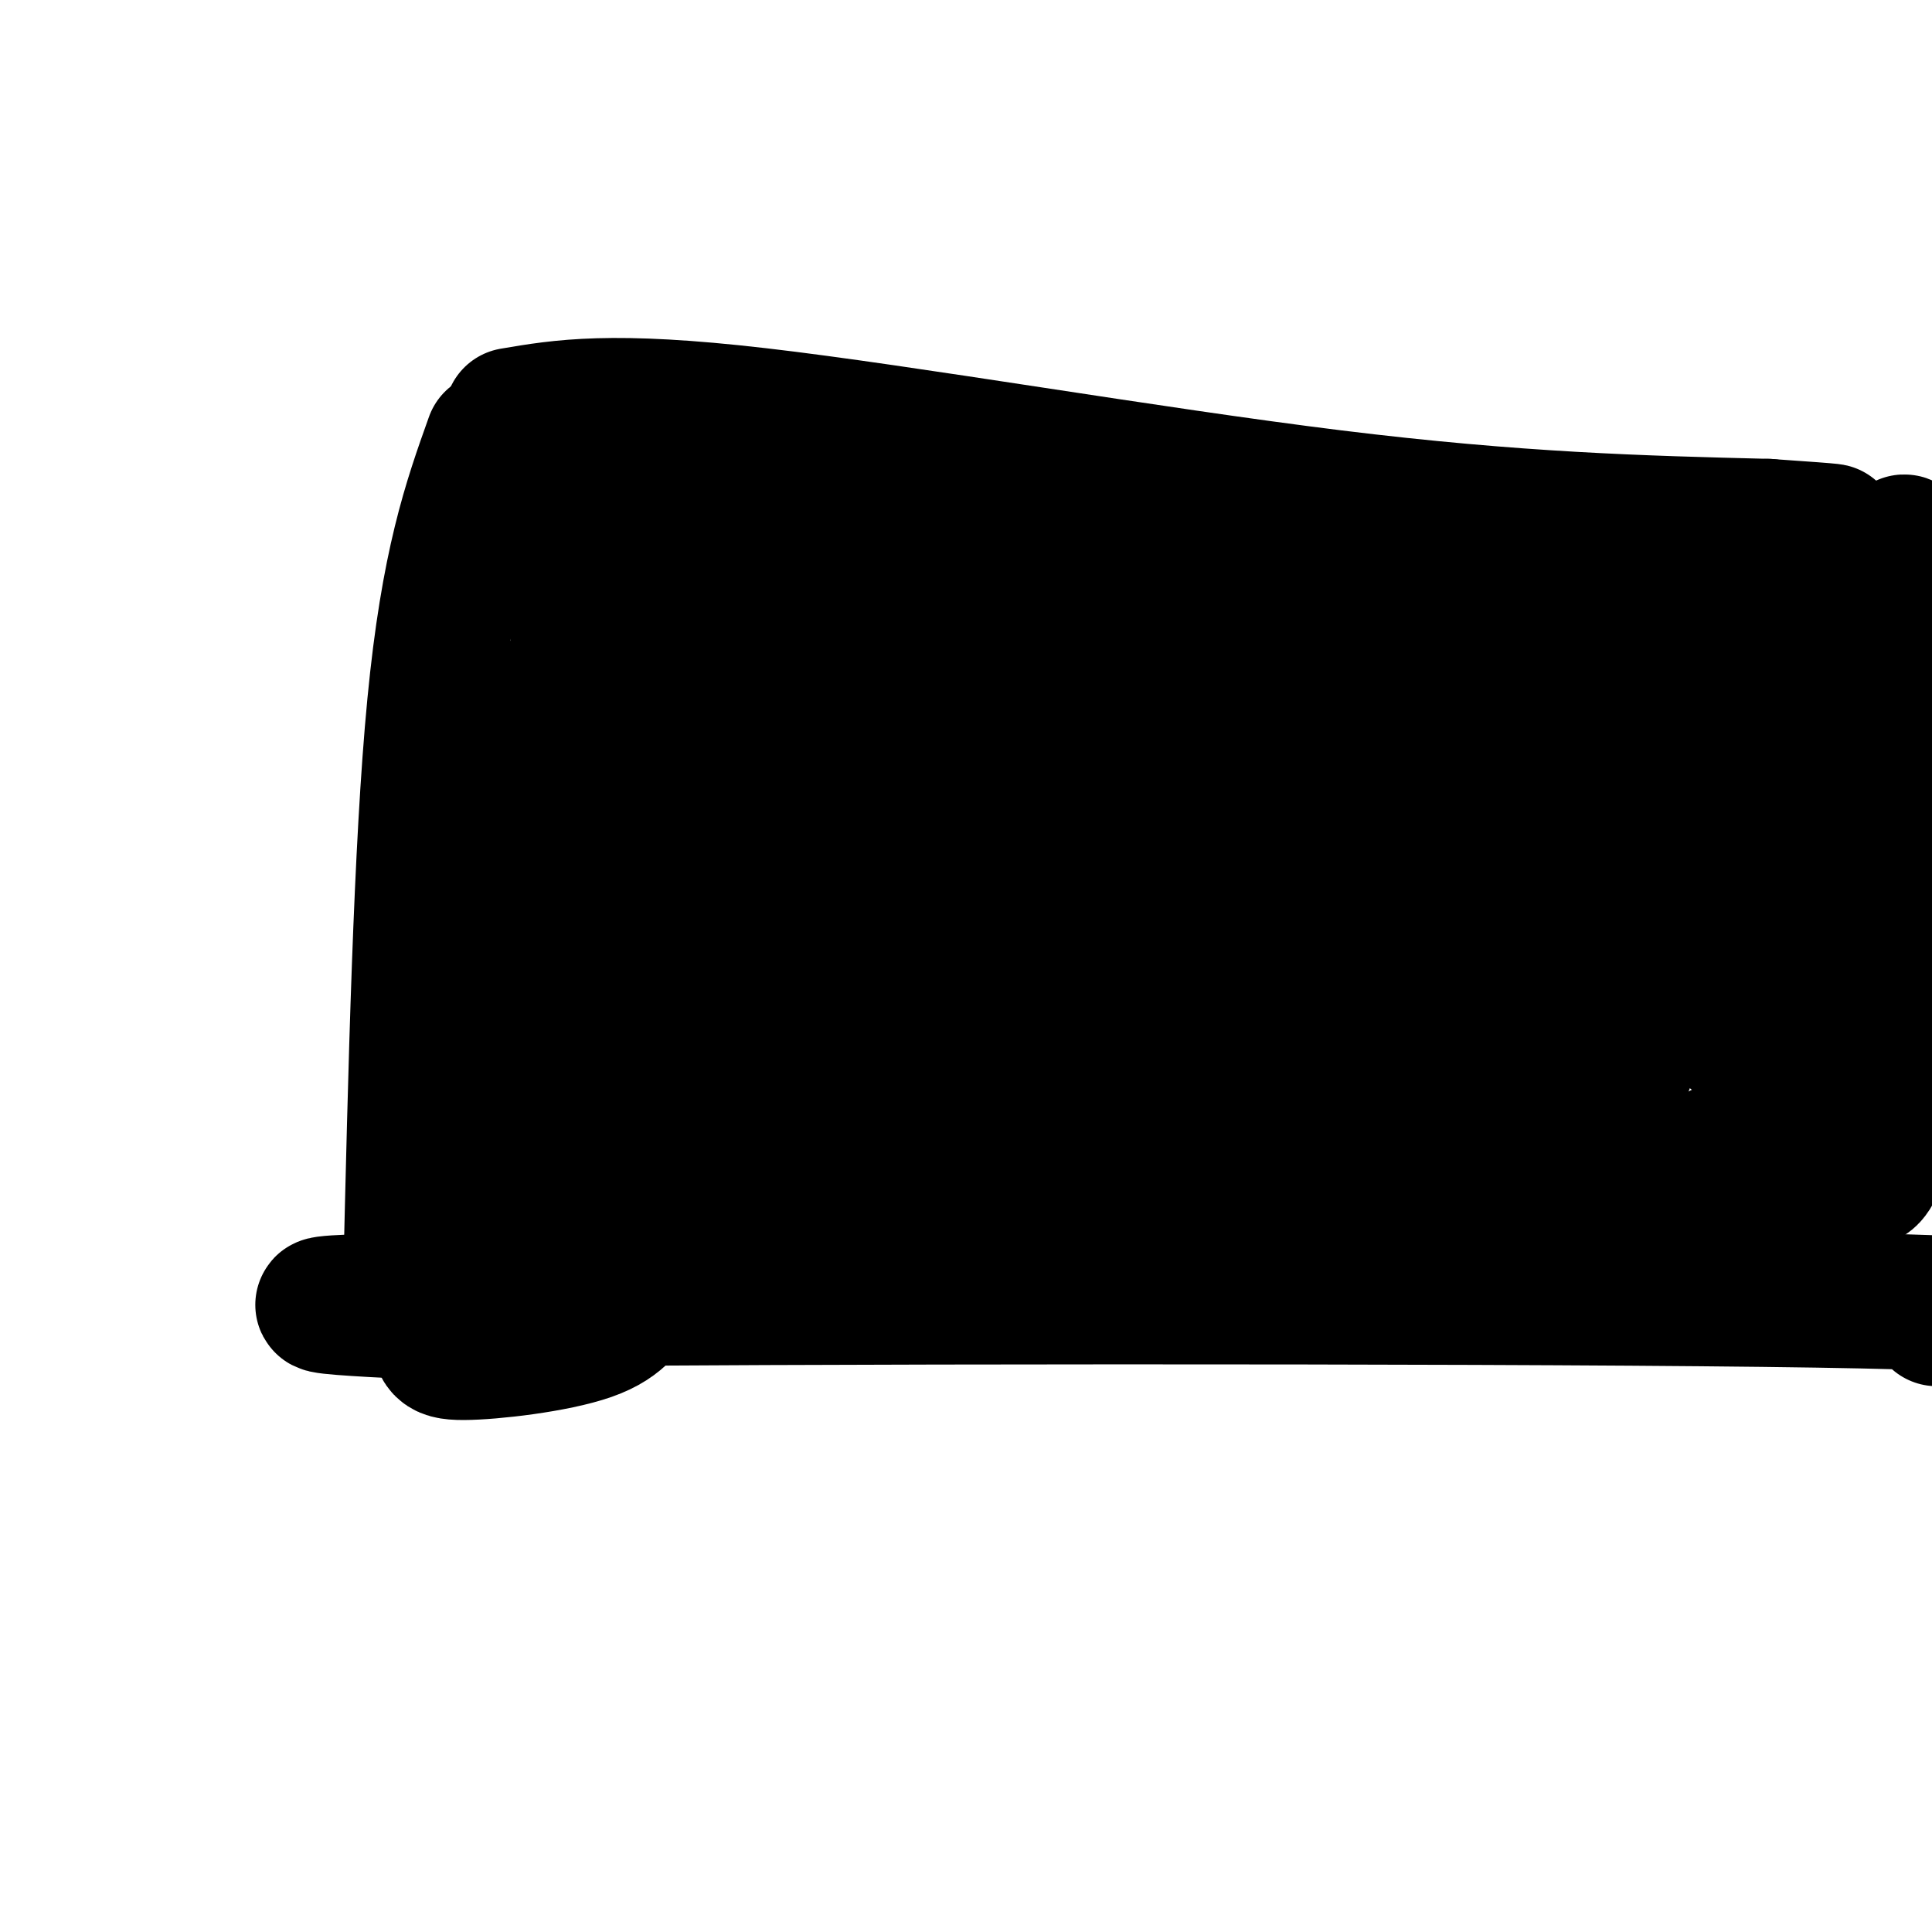 <svg viewBox='0 0 400 400' version='1.1' xmlns='http://www.w3.org/2000/svg' xmlns:xlink='http://www.w3.org/1999/xlink'><g fill='none' stroke='#000000' stroke-width='28' stroke-linecap='round' stroke-linejoin='round'><path d='M102,91c-4.583,12.833 -9.167,25.667 -12,55c-2.833,29.333 -3.917,75.167 -5,121'/><path d='M106,86c10.311,-1.756 20.622,-3.511 51,0c30.378,3.511 80.822,12.289 119,17c38.178,4.711 64.089,5.356 90,6'/><path d='M366,109c16.833,1.167 13.917,1.083 11,1'/><path d='M95,272c-25.467,-1.178 -50.933,-2.356 7,-3c57.933,-0.644 199.267,-0.756 263,0c63.733,0.756 49.867,2.378 36,4'/><path d='M399,138c-2.333,-17.583 -4.667,-35.167 -6,-20c-1.333,15.167 -1.667,63.083 -2,111'/><path d='M391,229c-2.165,20.058 -6.578,14.702 -6,14c0.578,-0.702 6.145,3.251 -13,2c-19.145,-1.251 -63.003,-7.707 -92,-9c-28.997,-1.293 -43.135,2.577 -58,4c-14.865,1.423 -30.458,0.399 -40,-2c-9.542,-2.399 -13.032,-6.173 -15,-7c-1.968,-0.827 -2.414,1.294 -5,-10c-2.586,-11.294 -7.312,-36.002 -9,-49c-1.688,-12.998 -0.340,-14.285 1,-16c1.340,-1.715 2.670,-3.857 4,-6'/><path d='M158,150c1.073,12.040 1.755,45.141 -2,63c-3.755,17.859 -11.947,20.476 -16,27c-4.053,6.524 -3.967,16.956 -4,-3c-0.033,-19.956 -0.184,-70.300 1,-93c1.184,-22.700 3.704,-17.756 7,-17c3.296,0.756 7.368,-2.677 10,-1c2.632,1.677 3.824,8.464 5,20c1.176,11.536 2.334,27.820 0,41c-2.334,13.180 -8.162,23.254 -11,28c-2.838,4.746 -2.687,4.162 -4,4c-1.313,-0.162 -4.089,0.096 -6,-1c-1.911,-1.096 -2.955,-3.548 -4,-6'/><path d='M134,212c-1.623,1.210 -3.680,7.236 -7,-12c-3.320,-19.236 -7.901,-63.735 -8,-86c-0.099,-22.265 4.286,-22.296 8,-23c3.714,-0.704 6.758,-2.081 9,-3c2.242,-0.919 3.681,-1.382 6,6c2.319,7.382 5.519,22.607 7,41c1.481,18.393 1.244,39.953 -1,57c-2.244,17.047 -6.494,29.580 -9,36c-2.506,6.420 -3.267,6.725 -6,7c-2.733,0.275 -7.439,0.519 -10,0c-2.561,-0.519 -2.976,-1.803 -4,-3c-1.024,-1.197 -2.655,-2.308 -3,-16c-0.345,-13.692 0.598,-39.964 2,-53c1.402,-13.036 3.262,-12.834 5,-14c1.738,-1.166 3.352,-3.698 7,-5c3.648,-1.302 9.328,-1.372 12,2c2.672,3.372 2.336,10.186 2,17'/><path d='M144,163c1.298,5.865 3.543,12.026 4,28c0.457,15.974 -0.874,41.761 -4,56c-3.126,14.239 -8.047,16.929 -11,20c-2.953,3.071 -3.938,6.524 -11,9c-7.062,2.476 -20.200,3.975 -26,4c-5.800,0.025 -4.263,-1.424 -6,-5c-1.737,-3.576 -6.750,-9.279 -1,-35c5.750,-25.721 22.263,-71.461 29,-69c6.737,2.461 3.698,53.124 1,76c-2.698,22.876 -5.057,17.965 -7,16c-1.943,-1.965 -3.472,-0.982 -5,0'/><path d='M107,263c-1.422,0.989 -2.476,3.462 -3,-2c-0.524,-5.462 -0.517,-18.860 2,-24c2.517,-5.140 7.546,-2.021 11,0c3.454,2.021 5.333,2.944 5,6c-0.333,3.056 -2.879,8.244 -6,12c-3.121,3.756 -6.816,6.079 -8,4c-1.184,-2.079 0.143,-8.560 6,-13c5.857,-4.440 16.245,-6.840 27,-6c10.755,0.840 21.878,4.920 33,9'/><path d='M174,249c10.678,2.171 20.872,3.097 10,3c-10.872,-0.097 -42.812,-1.219 -55,-13c-12.188,-11.781 -4.625,-34.223 -3,-50c1.625,-15.777 -2.687,-24.888 -7,-34'/><path d='M119,155c-3.233,-5.493 -7.815,-2.225 -16,0c-8.185,2.225 -19.973,3.407 -2,-5c17.973,-8.407 65.707,-26.402 84,-34c18.293,-7.598 7.147,-4.799 -4,-2'/><path d='M181,114c-5.867,-1.467 -18.533,-4.133 -17,-5c1.533,-0.867 17.267,0.067 33,1'/><path d='M197,110c16.000,0.357 39.500,0.750 63,4c23.500,3.250 47.000,9.357 67,12c20.000,2.643 36.500,1.821 53,1'/><path d='M380,127c8.381,20.357 2.833,70.750 -1,93c-3.833,22.250 -5.952,16.357 -10,15c-4.048,-1.357 -10.024,1.821 -16,5'/><path d='M353,240c-12.249,2.177 -34.870,5.121 -49,9c-14.130,3.879 -19.767,8.694 -28,11c-8.233,2.306 -19.063,2.103 -34,-2c-14.937,-4.103 -33.983,-12.105 -46,-21c-12.017,-8.895 -17.005,-18.684 -20,-27c-2.995,-8.316 -3.998,-15.158 -5,-22'/><path d='M171,188c-2.953,-15.225 -7.837,-42.286 -6,-50c1.837,-7.714 10.394,3.920 14,8c3.606,4.080 2.261,0.607 5,8c2.739,7.393 9.563,25.650 13,38c3.437,12.350 3.488,18.791 2,21c-1.488,2.209 -4.515,0.186 -6,0c-1.485,-0.186 -1.429,1.466 -4,-7c-2.571,-8.466 -7.769,-27.048 -10,-40c-2.231,-12.952 -1.495,-20.272 2,-25c3.495,-4.728 9.747,-6.864 16,-9'/><path d='M197,132c6.900,-3.018 16.149,-6.065 21,1c4.851,7.065 5.305,24.240 3,36c-2.305,11.760 -7.368,18.104 -10,21c-2.632,2.896 -2.833,2.343 -4,0c-1.167,-2.343 -3.299,-6.476 -5,-18c-1.701,-11.524 -2.970,-30.439 -2,-41c0.970,-10.561 4.177,-12.769 10,-15c5.823,-2.231 14.260,-4.485 19,-2c4.740,2.485 5.783,9.710 6,24c0.217,14.290 -0.391,35.645 -1,57'/><path d='M234,195c-0.656,10.299 -1.797,7.547 -5,8c-3.203,0.453 -8.468,4.110 -11,2c-2.532,-2.110 -2.333,-9.986 0,-19c2.333,-9.014 6.798,-19.165 10,-25c3.202,-5.835 5.140,-7.354 8,-9c2.860,-1.646 6.640,-3.417 12,-4c5.360,-0.583 12.299,0.024 16,1c3.701,0.976 4.166,2.320 5,4c0.834,1.680 2.039,3.695 3,12c0.961,8.305 1.678,22.900 -2,35c-3.678,12.100 -11.751,21.704 -17,26c-5.249,4.296 -7.674,3.284 -11,2c-3.326,-1.284 -7.551,-2.839 -10,-5c-2.449,-2.161 -3.121,-4.928 -3,-14c0.121,-9.072 1.035,-24.449 4,-35c2.965,-10.551 7.983,-16.275 13,-22'/><path d='M246,152c6.439,-4.598 16.037,-5.093 21,-5c4.963,0.093 5.291,0.774 6,7c0.709,6.226 1.797,17.996 2,26c0.203,8.004 -0.481,12.243 -3,18c-2.519,5.757 -6.872,13.032 -10,17c-3.128,3.968 -5.030,4.629 -8,5c-2.970,0.371 -7.009,0.451 -10,-2c-2.991,-2.451 -4.934,-7.434 -6,-17c-1.066,-9.566 -1.256,-23.716 0,-33c1.256,-9.284 3.956,-13.702 9,-16c5.044,-2.298 12.430,-2.474 16,-3c3.570,-0.526 3.324,-1.401 4,3c0.676,4.401 2.274,14.076 1,21c-1.274,6.924 -5.420,11.095 -9,15c-3.580,3.905 -6.594,7.544 -14,10c-7.406,2.456 -19.203,3.728 -31,5'/><path d='M214,203c-5.578,0.467 -4.024,-0.865 -4,-5c0.024,-4.135 -1.482,-11.073 -1,-15c0.482,-3.927 2.952,-4.842 6,-7c3.048,-2.158 6.674,-5.559 9,-1c2.326,4.559 3.352,17.080 0,29c-3.352,11.920 -11.083,23.241 -17,32c-5.917,8.759 -10.019,14.956 -2,-7c8.019,-21.956 28.159,-72.065 36,-92c7.841,-19.935 3.383,-9.696 3,-6c-0.383,3.696 3.308,0.848 7,-2'/><path d='M251,129c8.612,2.556 26.644,9.945 35,15c8.356,5.055 7.038,7.777 8,13c0.962,5.223 4.203,12.946 0,21c-4.203,8.054 -15.852,16.439 -21,22c-5.148,5.561 -3.796,8.299 -4,-5c-0.204,-13.299 -1.964,-42.636 1,-54c2.964,-11.364 10.653,-4.755 14,-3c3.347,1.755 2.351,-1.344 4,5c1.649,6.344 5.944,22.131 8,34c2.056,11.869 1.873,19.820 0,25c-1.873,5.180 -5.437,7.590 -9,10'/><path d='M287,212c-3.377,2.504 -7.319,3.765 -10,4c-2.681,0.235 -4.101,-0.555 -5,-8c-0.899,-7.445 -1.277,-21.544 1,-35c2.277,-13.456 7.210,-26.270 9,-24c1.790,2.270 0.436,19.622 -2,29c-2.436,9.378 -5.954,10.781 -9,11c-3.046,0.219 -5.621,-0.745 -7,-2c-1.379,-1.255 -1.564,-2.799 -2,-12c-0.436,-9.201 -1.125,-26.057 2,-34c3.125,-7.943 10.062,-6.971 17,-6'/><path d='M281,135c4.080,-2.128 5.781,-4.448 13,1c7.219,5.448 19.956,18.664 25,27c5.044,8.336 2.393,11.791 -3,17c-5.393,5.209 -13.529,12.172 -17,18c-3.471,5.828 -2.277,10.522 -1,14c1.277,3.478 2.639,5.739 4,8'/><path d='M302,220c1.836,0.545 4.428,-2.091 8,0c3.572,2.091 8.126,8.911 10,-8c1.874,-16.911 1.069,-57.554 0,-73c-1.069,-15.446 -2.403,-5.697 6,-3c8.403,2.697 26.544,-1.658 35,0c8.456,1.658 7.228,9.329 6,17'/><path d='M367,153c2.131,7.693 4.458,18.426 3,30c-1.458,11.574 -6.700,23.989 -9,29c-2.300,5.011 -1.658,2.618 -5,-2c-3.342,-4.618 -10.669,-11.462 -14,-22c-3.331,-10.538 -2.665,-24.769 -2,-39'/><path d='M340,149c0.874,4.273 4.059,34.455 1,55c-3.059,20.545 -12.362,31.455 -10,24c2.362,-7.455 16.389,-33.273 22,-45c5.611,-11.727 2.805,-9.364 0,-7'/><path d='M353,176c0.000,-1.167 0.000,-0.583 0,0'/></g>
</svg>